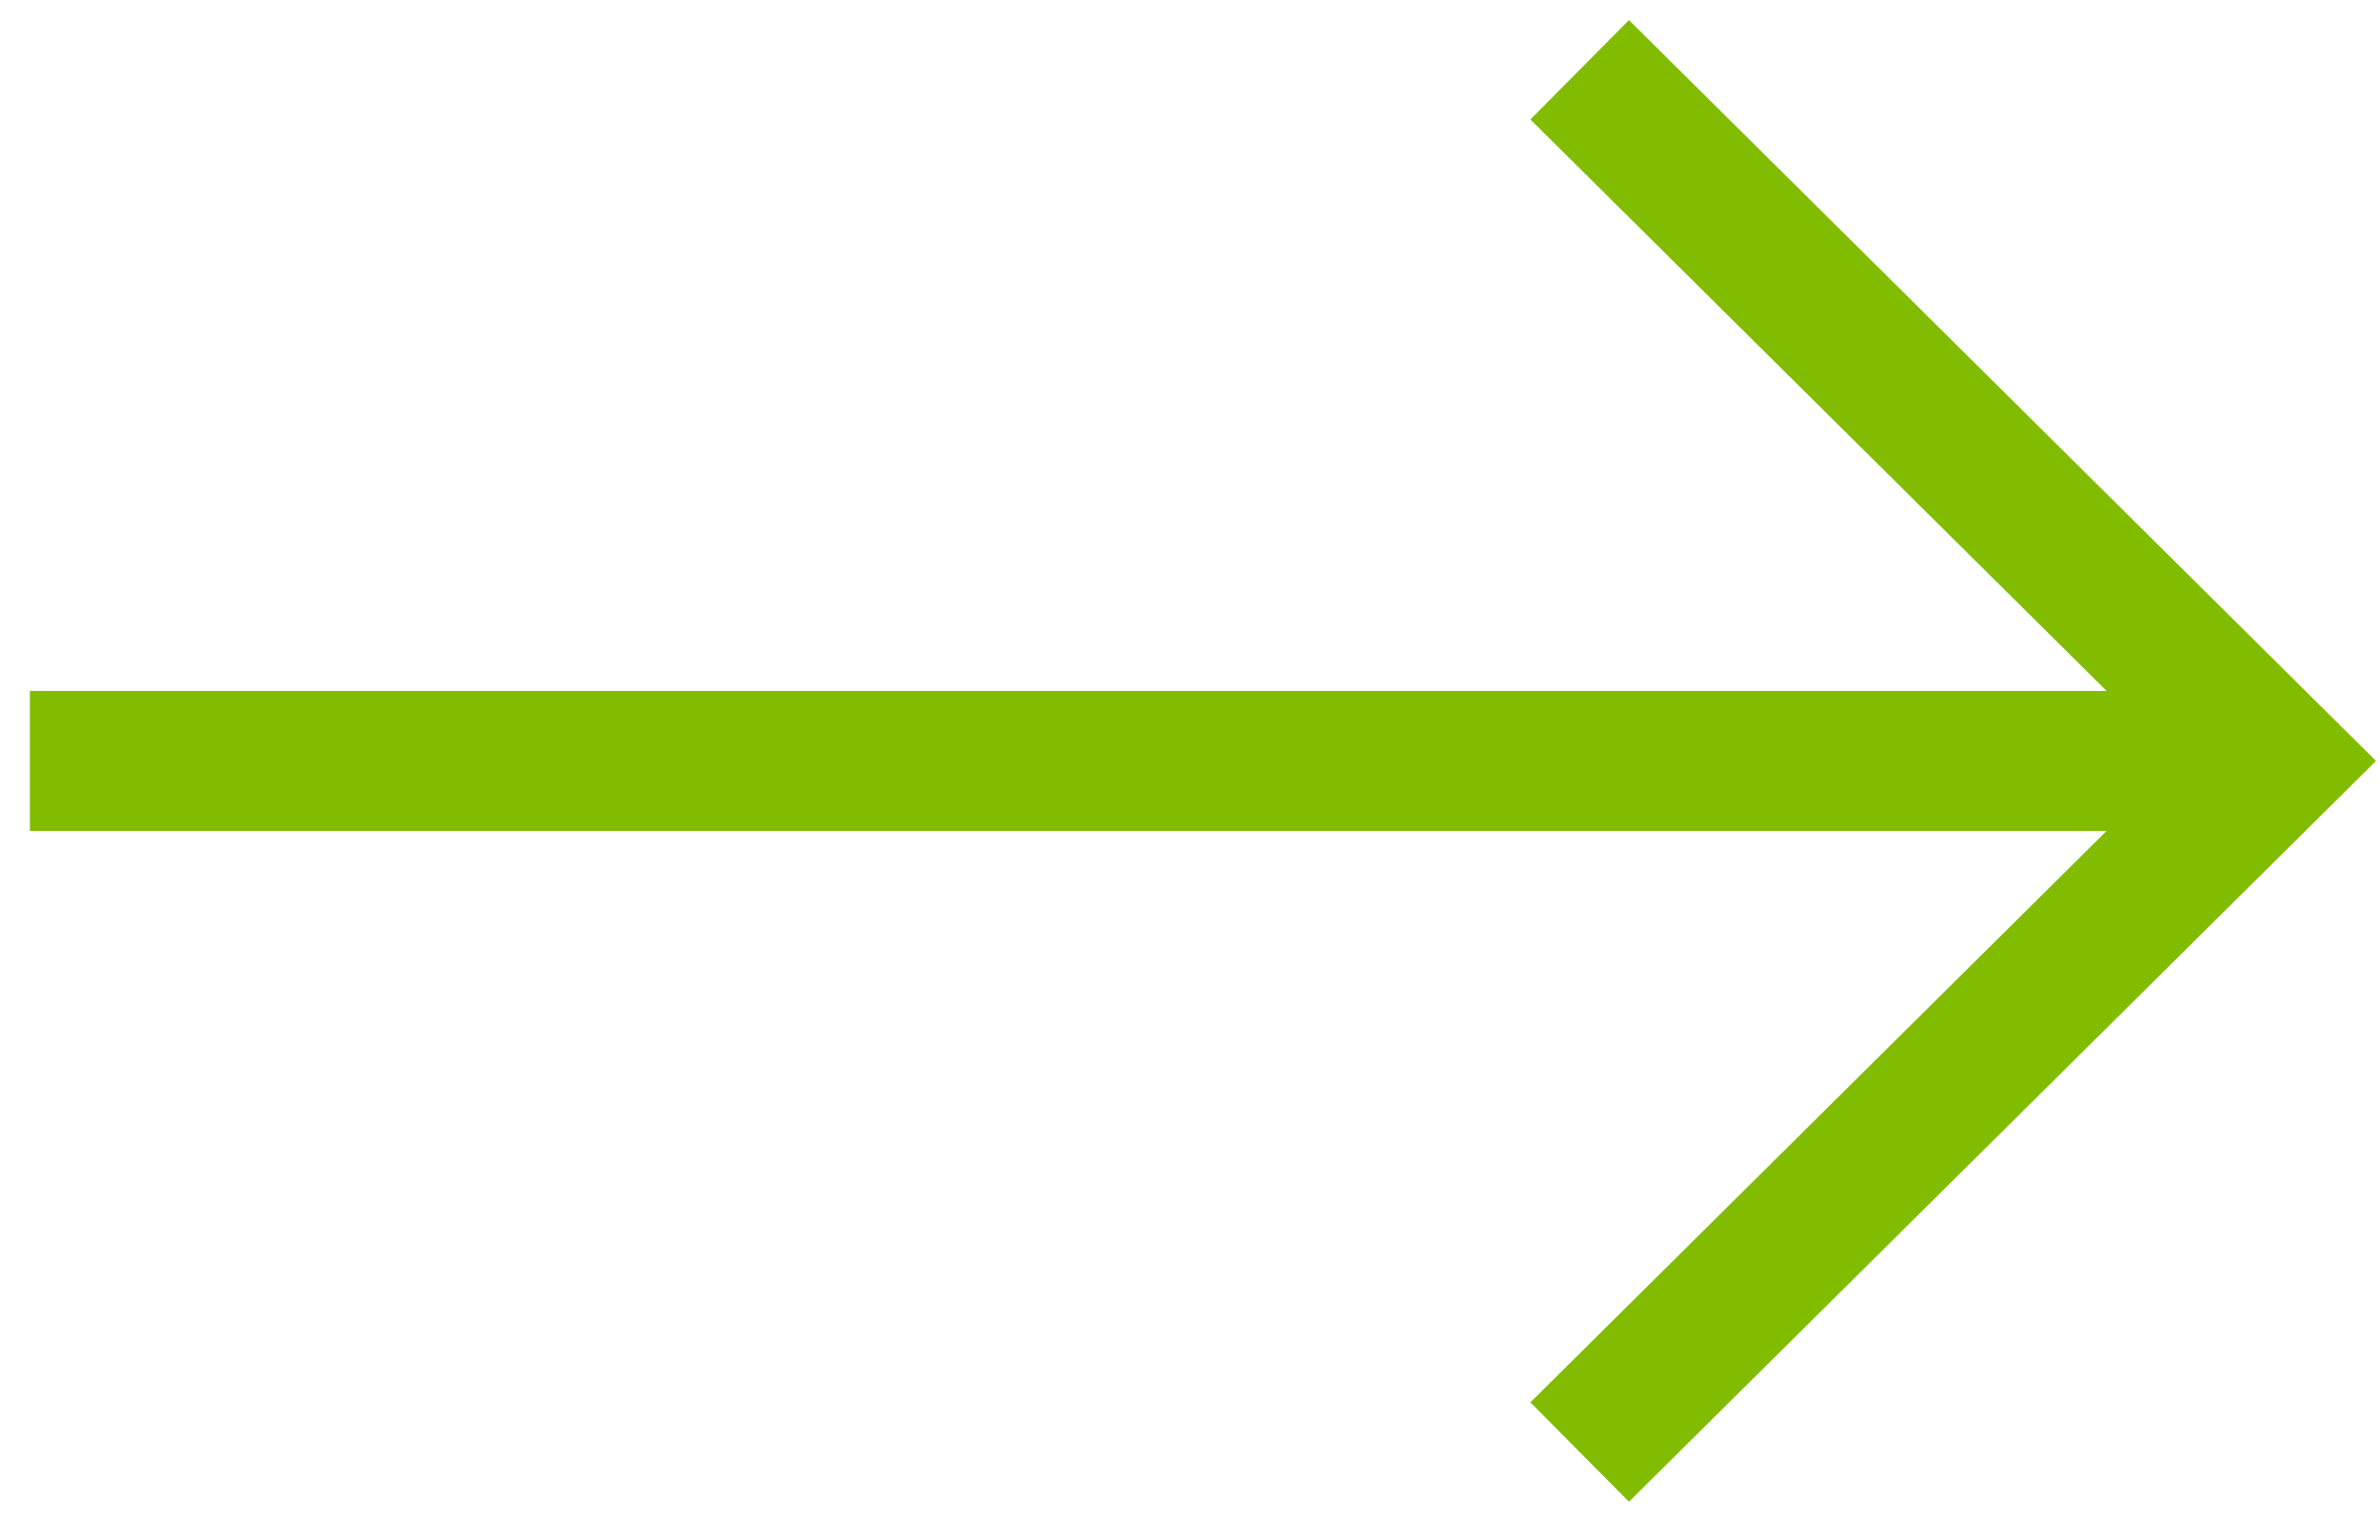 <svg width="51" height="33" viewBox="0 0 51 33" fill="none" xmlns="http://www.w3.org/2000/svg">
<path d="M33.85 1.496L48.784 16.309L33.85 31.122" stroke="#82BC00" stroke-width="3"/>
<path d="M48.785 16.309H0.641" stroke="#82BC00" stroke-width="3"/>
</svg>
